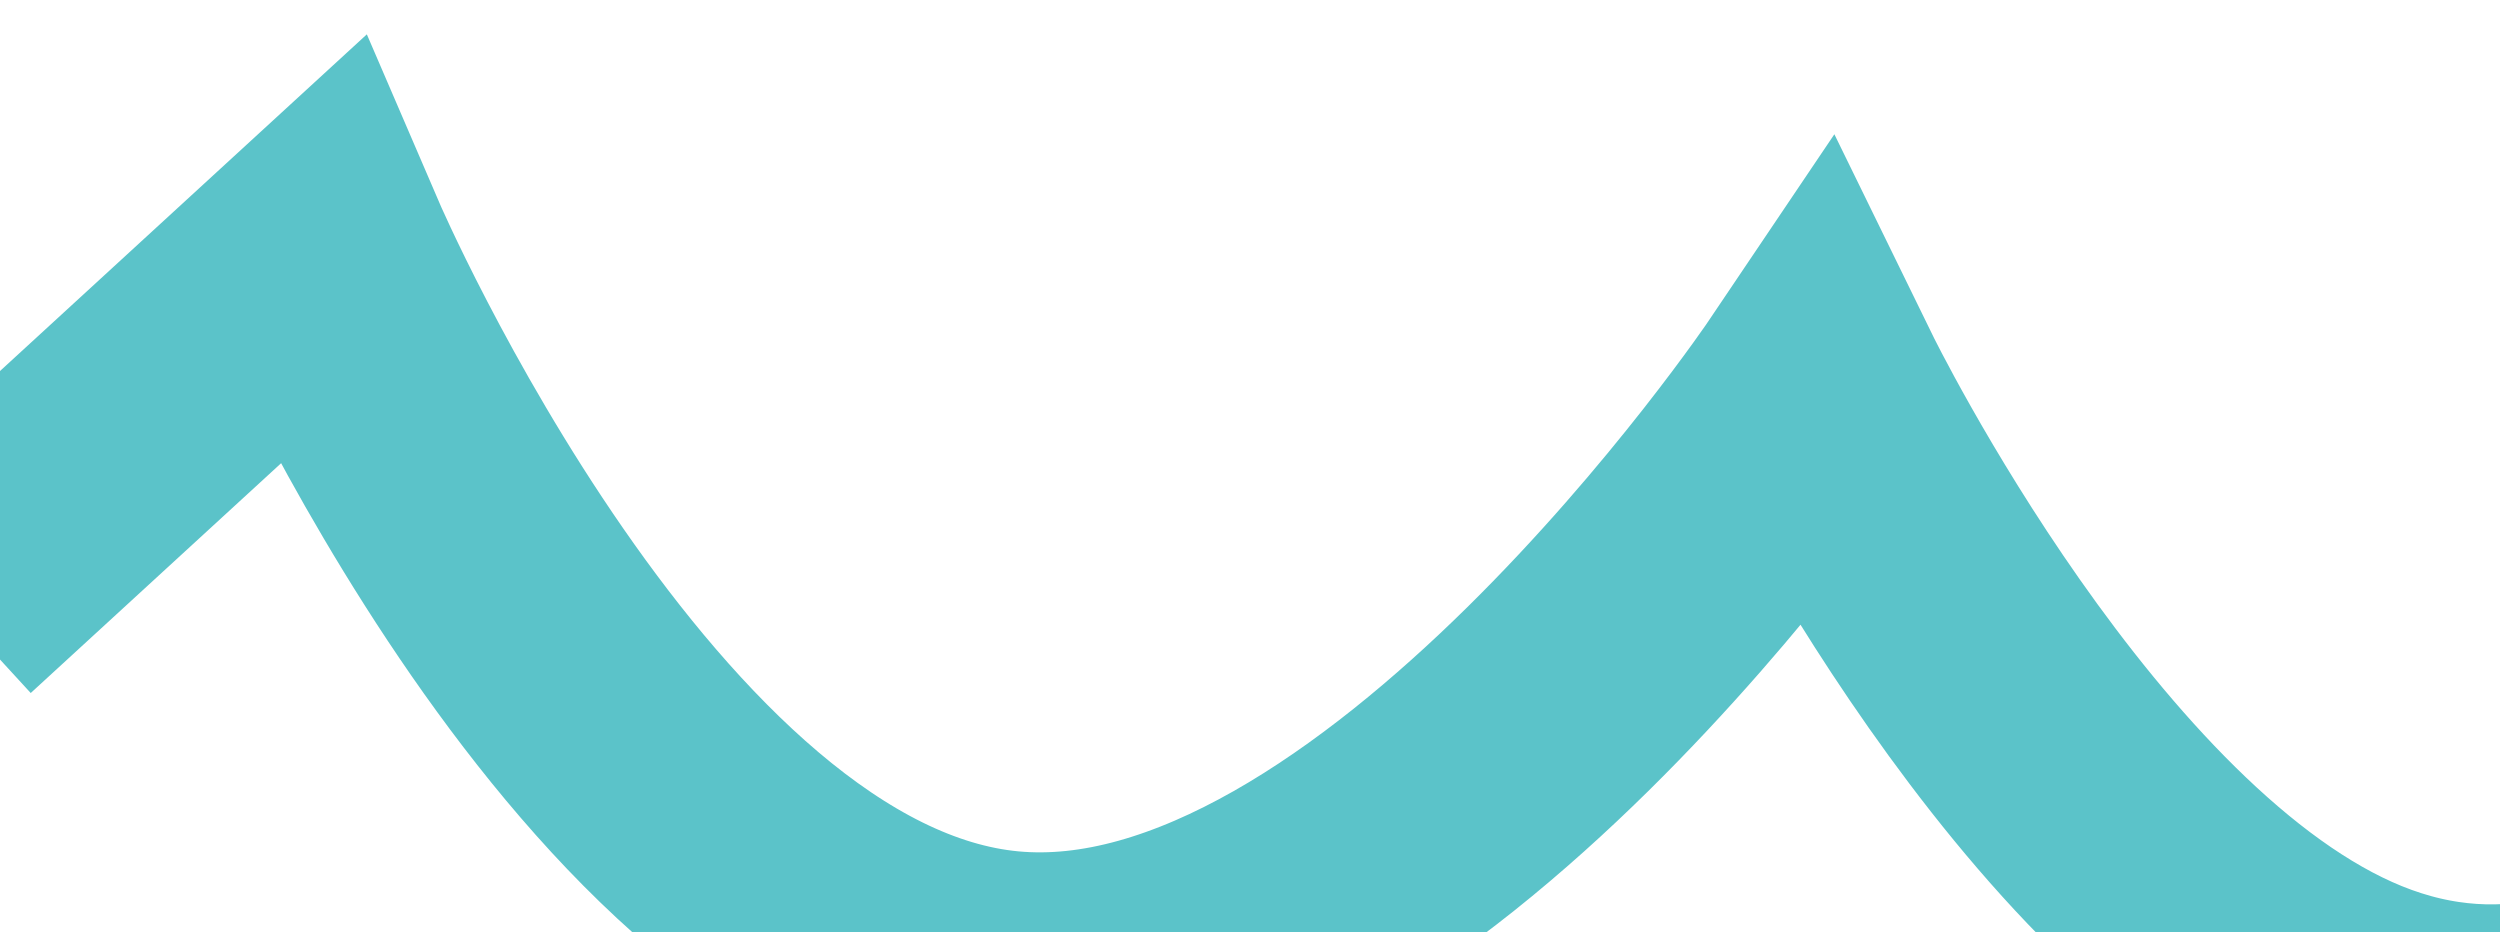 <?xml version="1.0" encoding="UTF-8"?> <svg xmlns="http://www.w3.org/2000/svg" width="708" height="264" viewBox="0 0 708 264" fill="none"><path d="M985 -82C985 -82 842.201 356.211 666.434 284.79C582.878 250.838 514.457 110.894 514.457 110.894C514.457 110.894 395.27 287.844 285.031 277.483C174.902 267.132 90.676 71.438 90.676 71.438L-16 169.346" stroke="#5BC3C9" stroke-width="73.066"></path></svg> 
